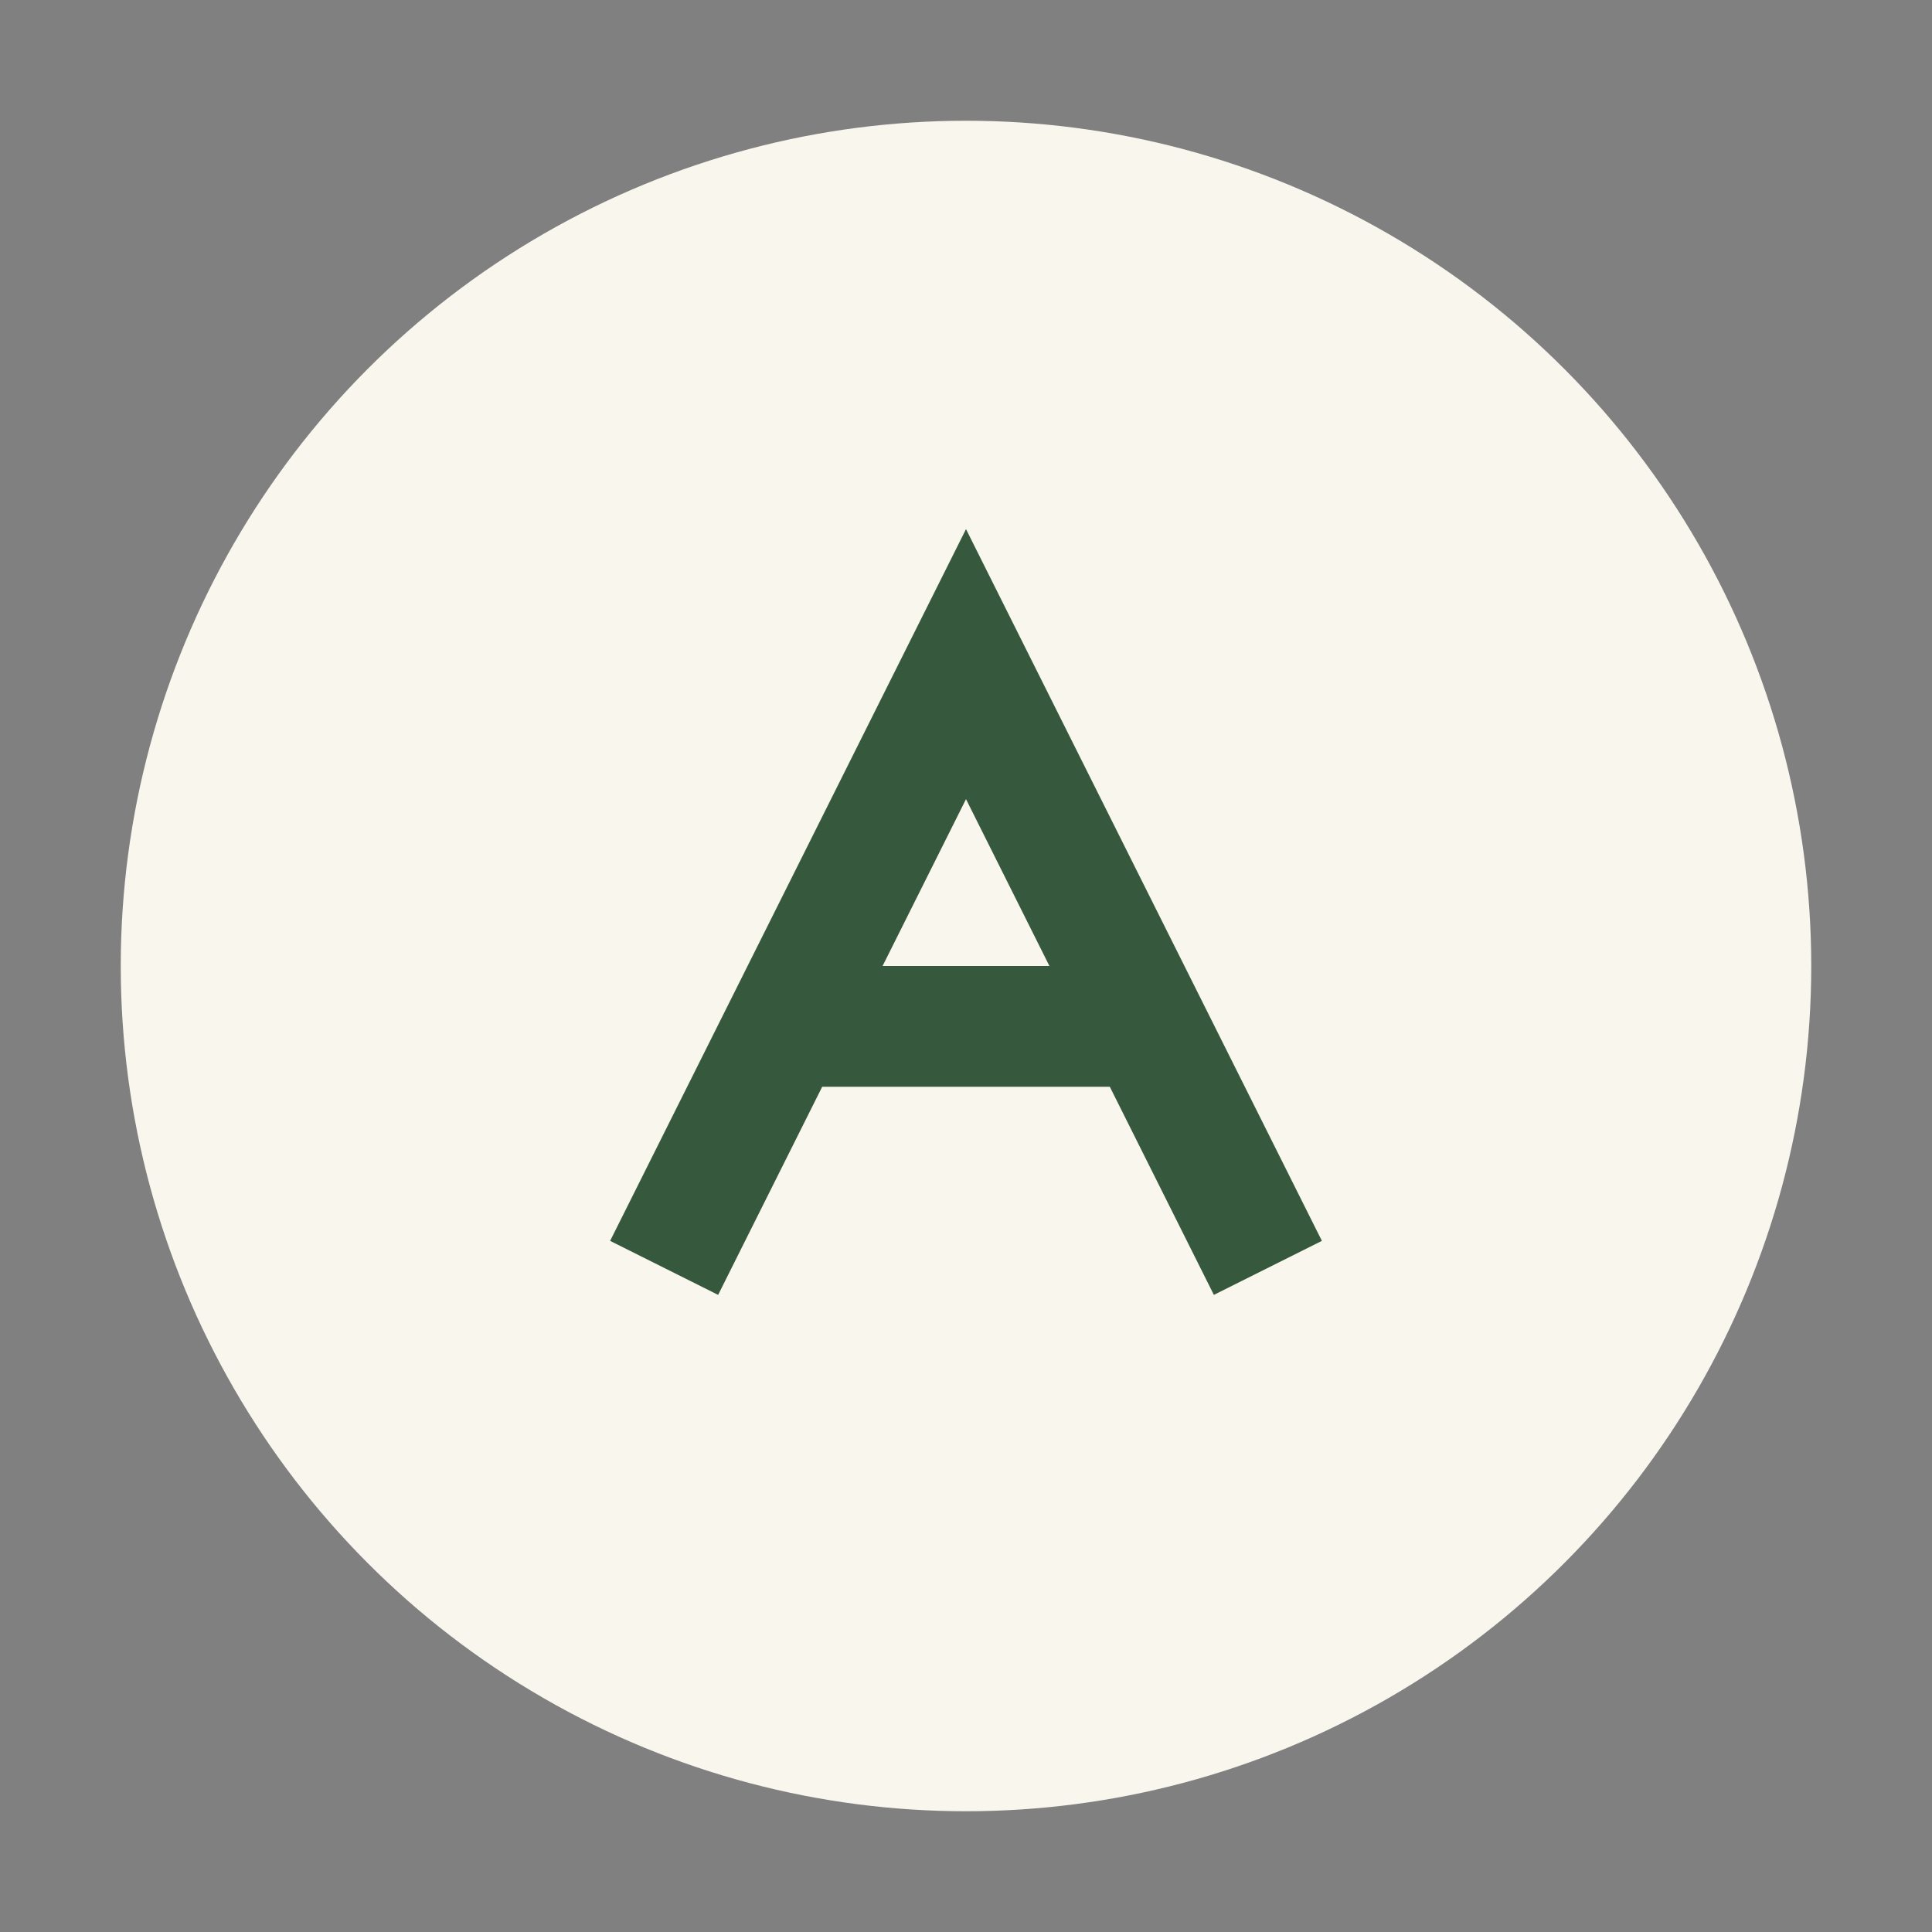 <?xml version="1.0" encoding="UTF-8"?>
<svg xmlns="http://www.w3.org/2000/svg" width="32" height="32" viewBox="0 0 32 32"><rect x="0" y="0" width="32" height="32" fill="#808080" stroke="none"/><circle cx="16" cy="16" r="14" fill="#F9F6EE"/><path d="M11 21l5-10 5 10M13 17h6" stroke="#36583C" stroke-width="2" fill="none"/></svg>